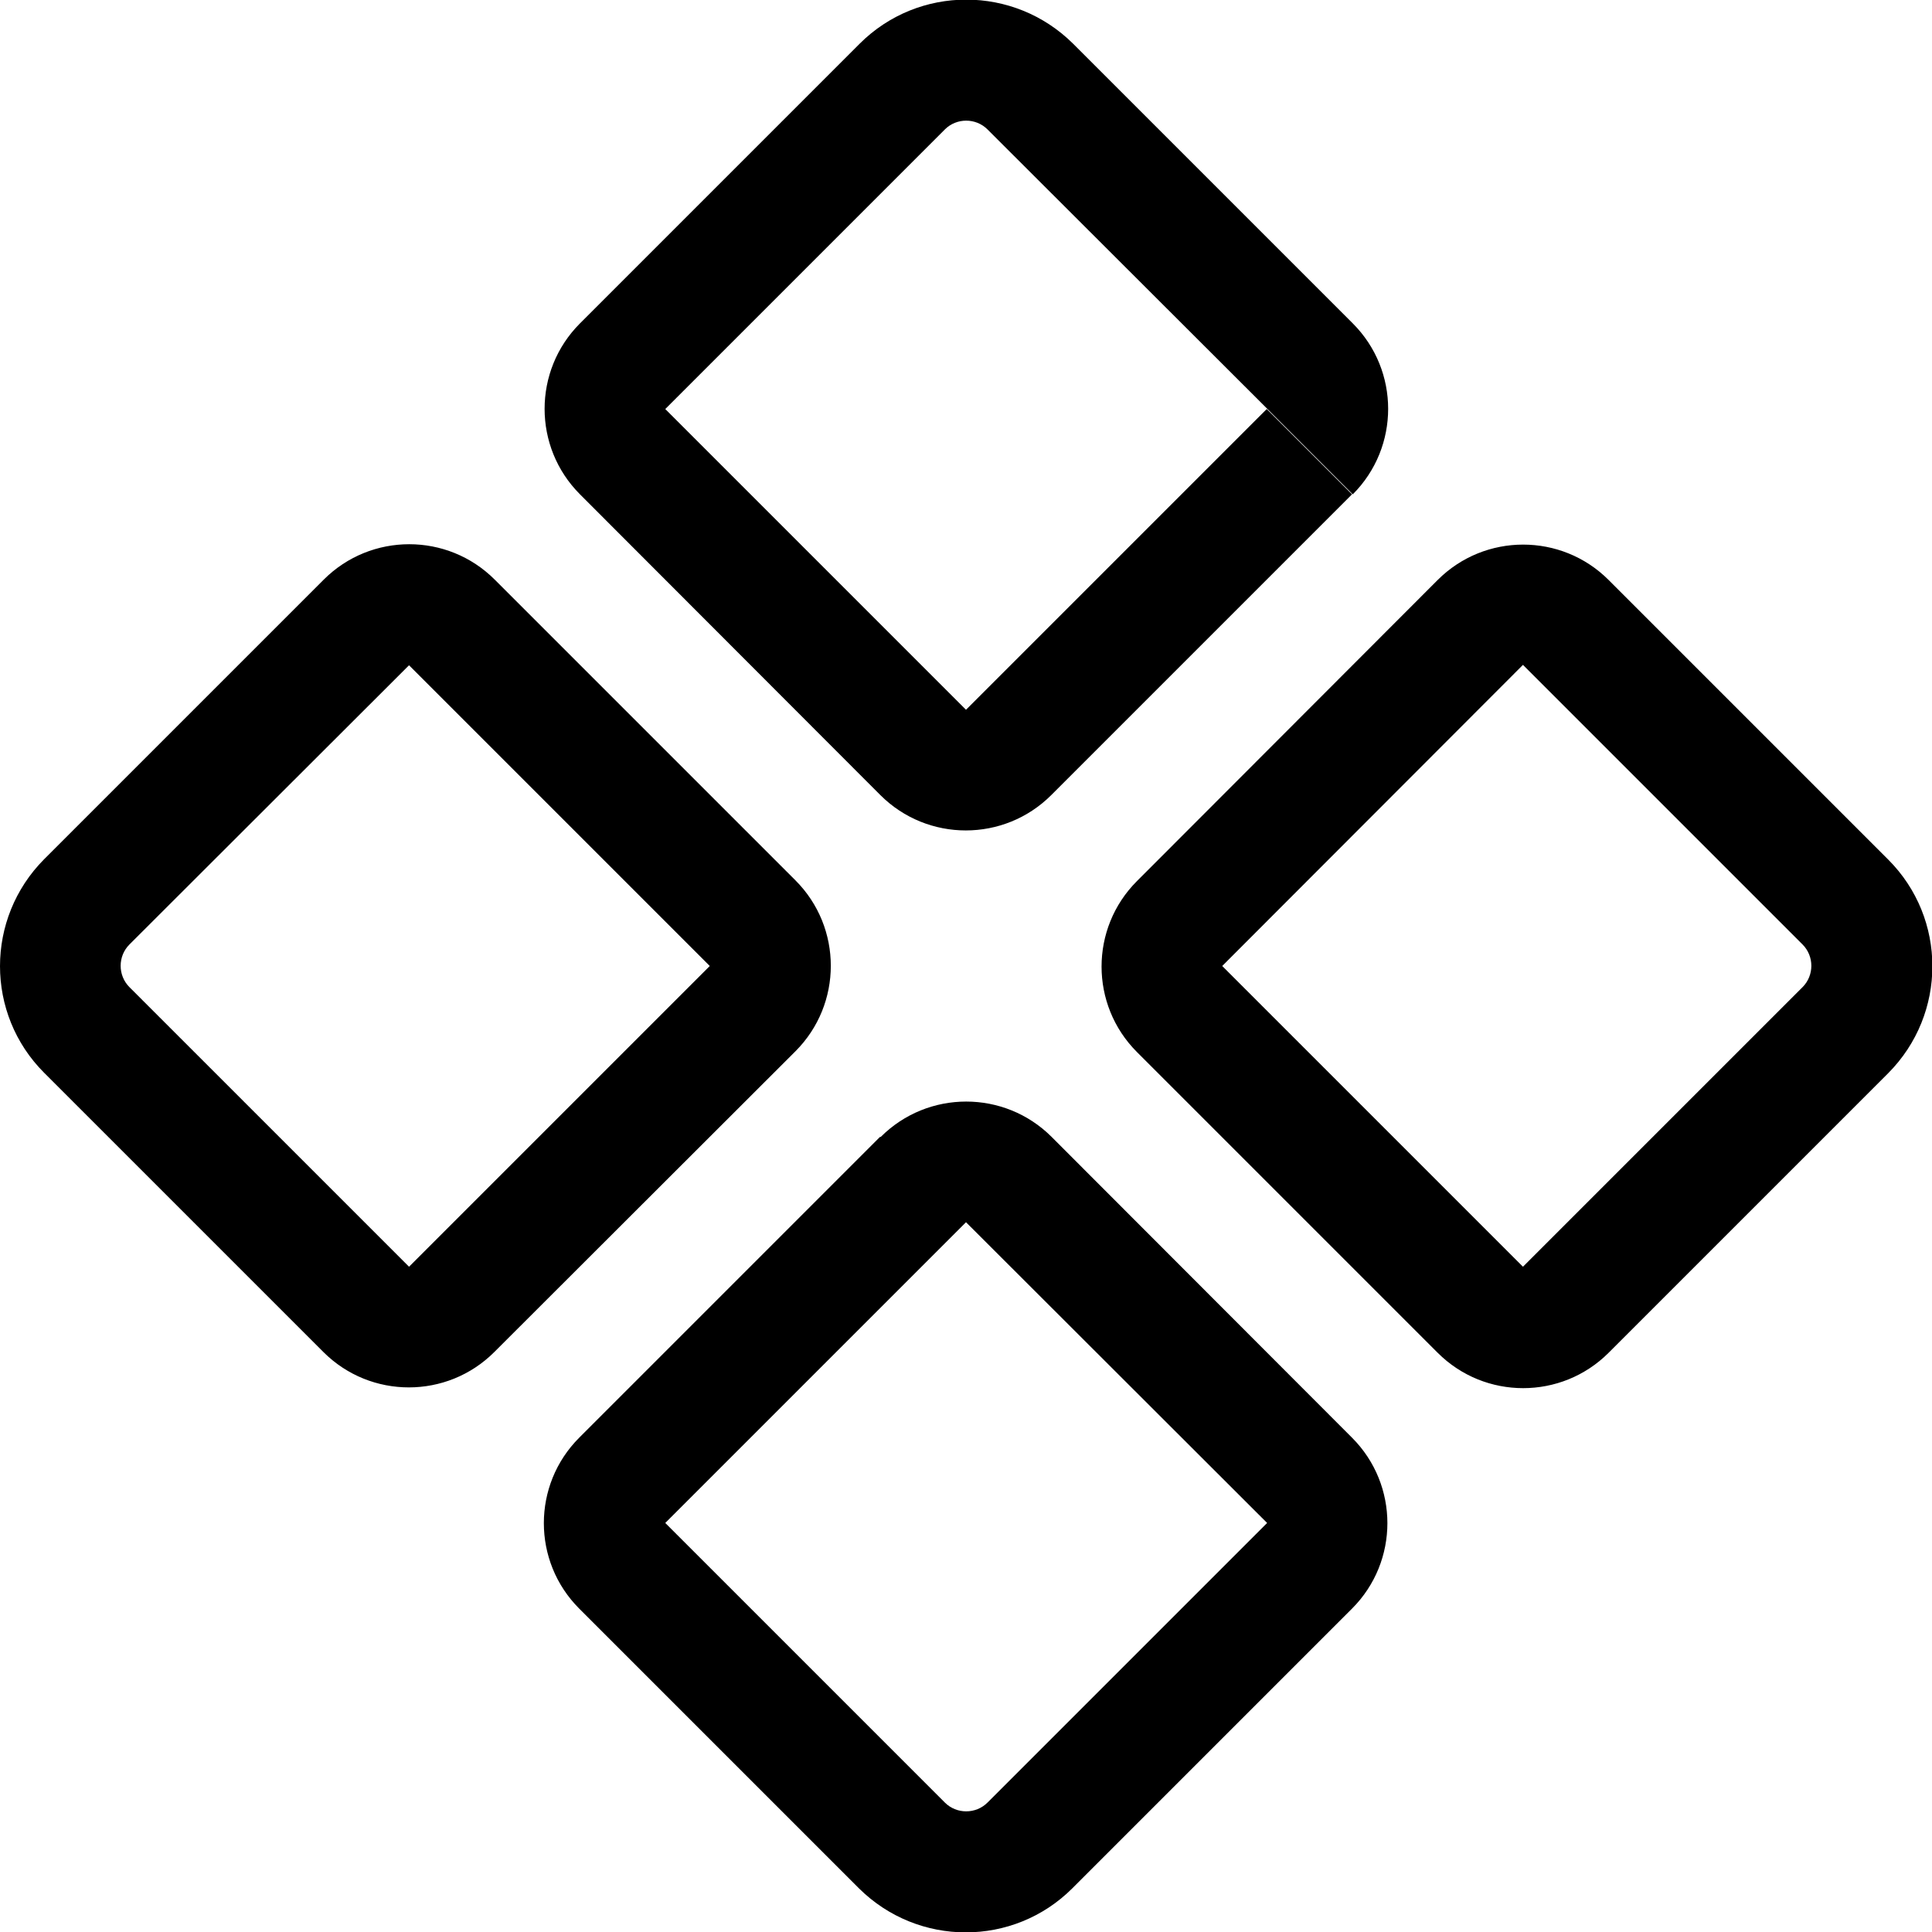 <svg xmlns="http://www.w3.org/2000/svg" viewBox="0 0 512 512"><!--! Font Awesome Pro 6.7.1 by @fontawesome - https://fontawesome.com License - https://fontawesome.com/license (Commercial License) Copyright 2024 Fonticons, Inc. --><path d="M261.7 34.3c-3.1-3.1-8.2-3.1-11.3 0l-74.1 74.1L256 188.1l79.7-79.7L358.3 131l-79.7 79.7c-12.5 12.5-32.8 12.5-45.3 0L153.7 131c-12.5-12.5-12.5-32.8 0-45.3l74.1-74.1c15.6-15.6 40.9-15.6 56.6 0l74.1 74.1c12.5 12.5 12.5 32.8 0 45.3l-22.6-22.6L261.7 34.3zm-50.9 199c12.5 12.5 12.5 32.8 0 45.3L131 358.3c-12.5 12.5-32.8 12.5-45.3 0L11.7 284.3c-15.6-15.6-15.6-40.9 0-56.6l74.1-74.1c12.5-12.5 32.8-12.5 45.3 0l79.7 79.7zM108.4 176.3L34.3 250.3c-3.1 3.1-3.1 8.2 0 11.3l74.1 74.1L188.1 256l-79.7-79.7zM381 153.7c12.5-12.5 32.8-12.5 45.3 0l74.1 74.1c15.6 15.6 15.6 40.9 0 56.6l-74.1 74.1c-12.5 12.5-32.8 12.5-45.3 0l-79.7-79.7c-12.5-12.5-12.5-32.8 0-45.3L381 153.7zM233.4 301.3c12.5-12.5 32.8-12.5 45.3 0L358.3 381c12.5 12.5 12.5 32.8 0 45.3l-74.1 74.1c-15.6 15.6-40.9 15.6-56.6 0l-74.1-74.1c-12.5-12.5-12.5-32.8 0-45.3l79.7-79.7zM176.3 403.6l74.1 74.1c3.1 3.1 8.2 3.1 11.3 0l74.1-74.1L256 323.9l-79.7 79.7zm227.3-67.9l74.1-74.1c3.1-3.1 3.1-8.2 0-11.3l-74.1-74.1L323.9 256l79.7 79.7z"/></svg>